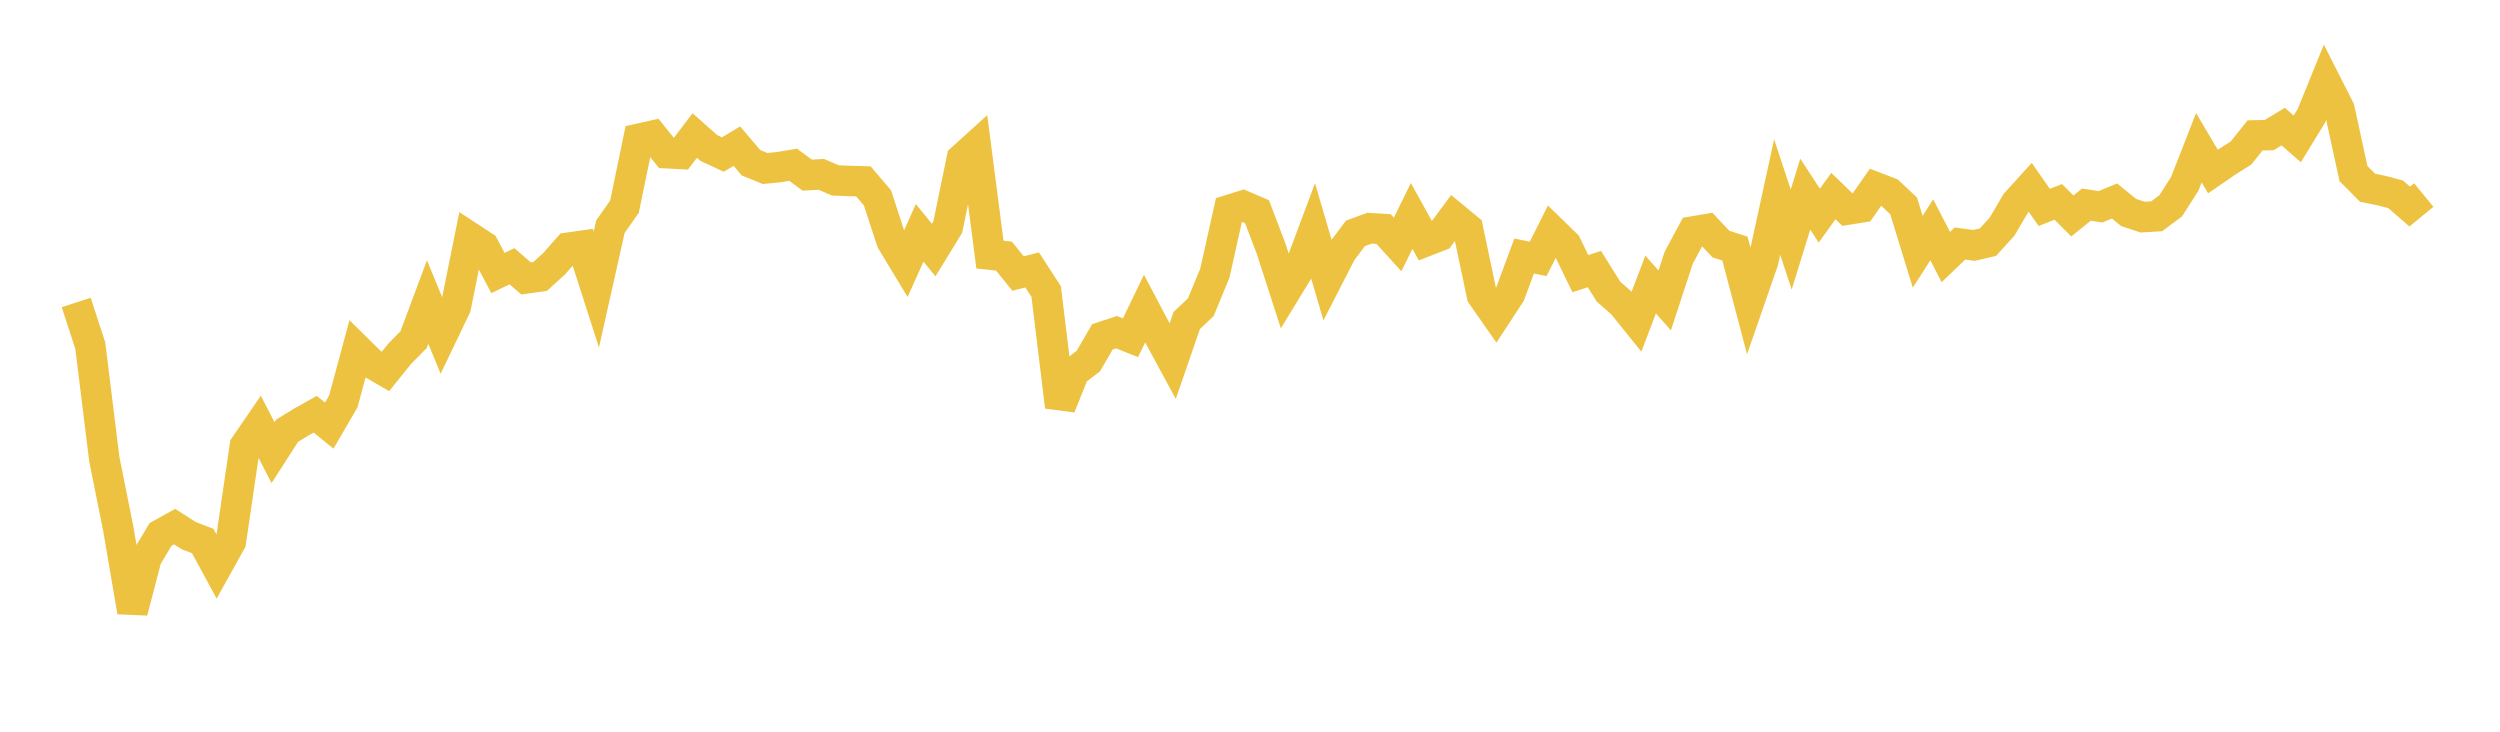 <svg width="164" height="48" xmlns="http://www.w3.org/2000/svg" xmlns:xlink="http://www.w3.org/1999/xlink"><path fill="none" stroke="rgb(237,194,64)" stroke-width="2" d="M5,19.843L5.922,22.672L6.844,30.123L7.766,34.723L8.689,40.131L9.611,36.601L10.533,35.057L11.455,34.545L12.377,35.138L13.299,35.492L14.222,37.191L15.144,35.53L16.066,29.247L16.988,27.904L17.91,29.695L18.832,28.259L19.754,27.69L20.677,27.173L21.599,27.92L22.521,26.335L23.443,22.919L24.365,23.826L25.287,24.364L26.21,23.218L27.132,22.281L28.054,19.813L28.976,22.058L29.898,20.135L30.82,15.56L31.743,16.164L32.665,17.911L33.587,17.465L34.509,18.264L35.431,18.138L36.353,17.297L37.275,16.25L38.198,16.12L39.12,18.99L40.042,14.872L40.964,13.561L41.886,9.107L42.808,8.901L43.731,10.05L44.653,10.099L45.575,8.891L46.497,9.708L47.419,10.138L48.341,9.587L49.263,10.675L50.186,11.051L51.108,10.964L52.03,10.808L52.952,11.489L53.874,11.438L54.796,11.833L55.719,11.872L56.641,11.899L57.563,12.982L58.485,15.806L59.407,17.332L60.329,15.275L61.251,16.404L62.174,14.896L63.096,10.411L64.018,9.577L64.94,16.701L65.862,16.801L66.784,17.946L67.707,17.706L68.629,19.129L69.551,26.685L70.473,24.391L71.395,23.687L72.317,22.097L73.24,21.792L74.162,22.156L75.084,20.243L76.006,21.991L76.928,23.696L77.85,21.024L78.772,20.154L79.695,17.917L80.617,13.778L81.539,13.49L82.461,13.886L83.383,16.308L84.305,19.158L85.228,17.646L86.15,15.181L87.072,18.331L87.994,16.532L88.916,15.31L89.838,14.971L90.76,15.022L91.683,16.037L92.605,14.166L93.527,15.833L94.449,15.475L95.371,14.235L96.293,14.997L97.216,19.375L98.138,20.694L99.06,19.284L99.982,16.797L100.904,16.982L101.826,15.15L102.749,16.048L103.671,17.95L104.593,17.651L105.515,19.128L106.437,19.939L107.359,21.085L108.281,18.667L109.204,19.707L110.126,16.901L111.048,15.187L111.97,15.03L112.892,16.01L113.814,16.309L114.737,19.813L115.659,17.157L116.581,12.925L117.503,15.713L118.425,12.736L119.347,14.146L120.269,12.862L121.192,13.751L122.114,13.604L123.036,12.281L123.958,12.638L124.88,13.511L125.802,16.515L126.725,15.075L127.647,16.862L128.569,15.977L129.491,16.098L130.413,15.884L131.335,14.866L132.257,13.301L133.18,12.284L134.102,13.606L135.024,13.244L135.946,14.168L136.868,13.423L137.79,13.566L138.713,13.186L139.635,13.938L140.557,14.243L141.479,14.188L142.401,13.499L143.323,12.053L144.246,9.692L145.168,11.252L146.09,10.617L147.012,10.036L147.934,8.882L148.856,8.863L149.778,8.306L150.701,9.111L151.623,7.603L152.545,5.337L153.467,7.156L154.389,11.388L155.311,12.316L156.234,12.504L157.156,12.749L158.078,13.55L159,12.795"></path></svg>
